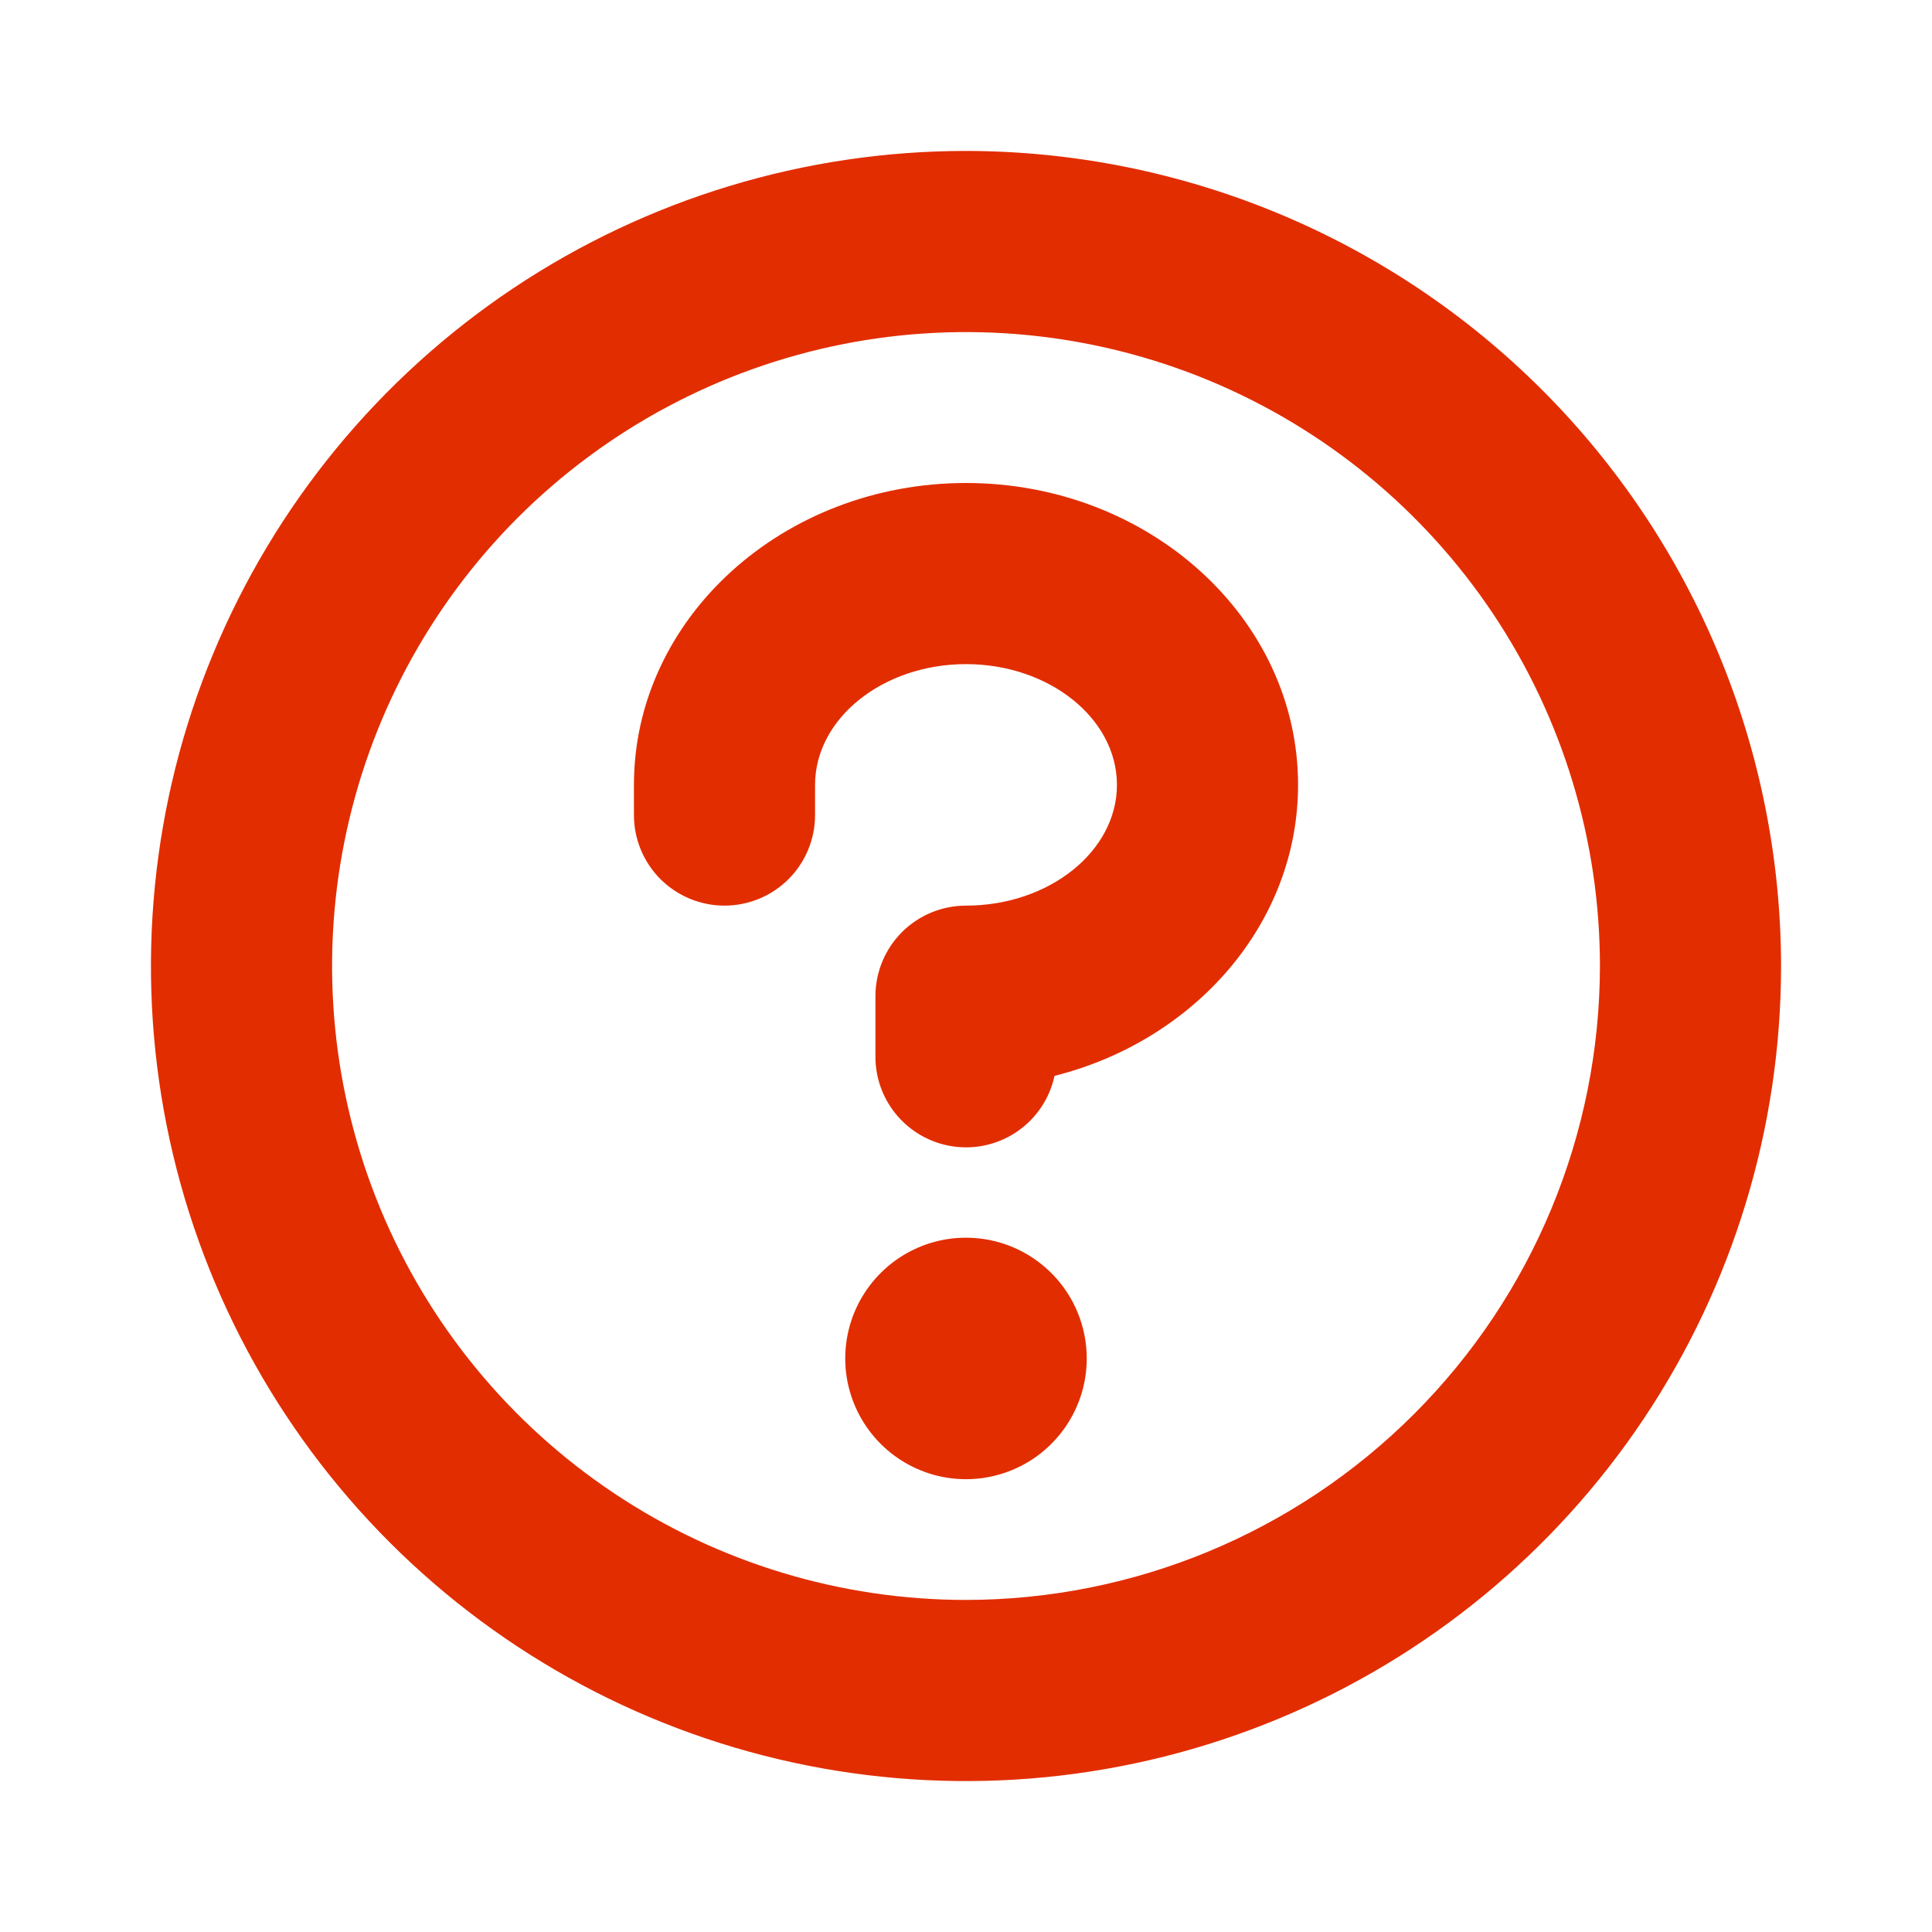 <svg width="32" height="32" viewBox="0 0 32 32" fill="none" xmlns="http://www.w3.org/2000/svg">
  <path
    d="M18 22.5C18 22.896 17.883 23.282 17.663 23.611C17.443 23.94 17.131 24.196 16.765 24.348C16.4 24.499 15.998 24.539 15.61 24.462C15.222 24.384 14.866 24.194 14.586 23.914C14.306 23.634 14.116 23.278 14.038 22.89C13.961 22.502 14.001 22.1 14.152 21.735C14.304 21.369 14.56 21.057 14.889 20.837C15.218 20.617 15.604 20.5 16 20.5C16.53 20.5 17.039 20.711 17.414 21.086C17.789 21.461 18 21.97 18 22.5ZM29.5 16C29.5 18.67 28.708 21.28 27.225 23.5C25.741 25.72 23.633 27.451 21.166 28.472C18.699 29.494 15.985 29.762 13.366 29.241C10.748 28.72 8.342 27.434 6.454 25.546C4.566 23.658 3.28 21.253 2.759 18.634C2.239 16.015 2.506 13.301 3.528 10.834C4.549 8.367 6.28 6.259 8.5 4.775C10.72 3.292 13.33 2.5 16 2.5C19.579 2.504 23.011 3.928 25.542 6.458C28.072 8.989 29.496 12.421 29.5 16ZM26.5 16C26.5 13.923 25.884 11.893 24.73 10.166C23.577 8.44 21.937 7.094 20.018 6.299C18.1 5.505 15.988 5.297 13.952 5.702C11.915 6.107 10.044 7.107 8.575 8.575C7.107 10.044 6.107 11.915 5.702 13.952C5.297 15.988 5.505 18.1 6.299 20.018C7.094 21.937 8.44 23.577 10.166 24.73C11.893 25.884 13.923 26.5 16 26.5C18.784 26.497 21.453 25.39 23.421 23.421C25.39 21.453 26.497 18.784 26.5 16ZM16 8C12.967 8 10.5 10.242 10.5 13V13.5C10.5 13.898 10.658 14.279 10.939 14.561C11.221 14.842 11.602 15 12 15C12.398 15 12.779 14.842 13.061 14.561C13.342 14.279 13.5 13.898 13.5 13.5V13C13.5 11.898 14.625 11 16 11C17.375 11 18.5 11.898 18.5 13C18.5 14.102 17.375 15 16 15C15.602 15 15.221 15.158 14.939 15.439C14.658 15.721 14.5 16.102 14.5 16.5V17.5C14.499 17.871 14.635 18.228 14.883 18.504C15.13 18.78 15.471 18.955 15.839 18.995C16.208 19.035 16.578 18.937 16.878 18.72C17.179 18.503 17.388 18.182 17.466 17.82C19.789 17.235 21.5 15.296 21.5 13C21.5 10.242 19.032 8 16 8Z"
    fill="#E22D00" />
</svg>